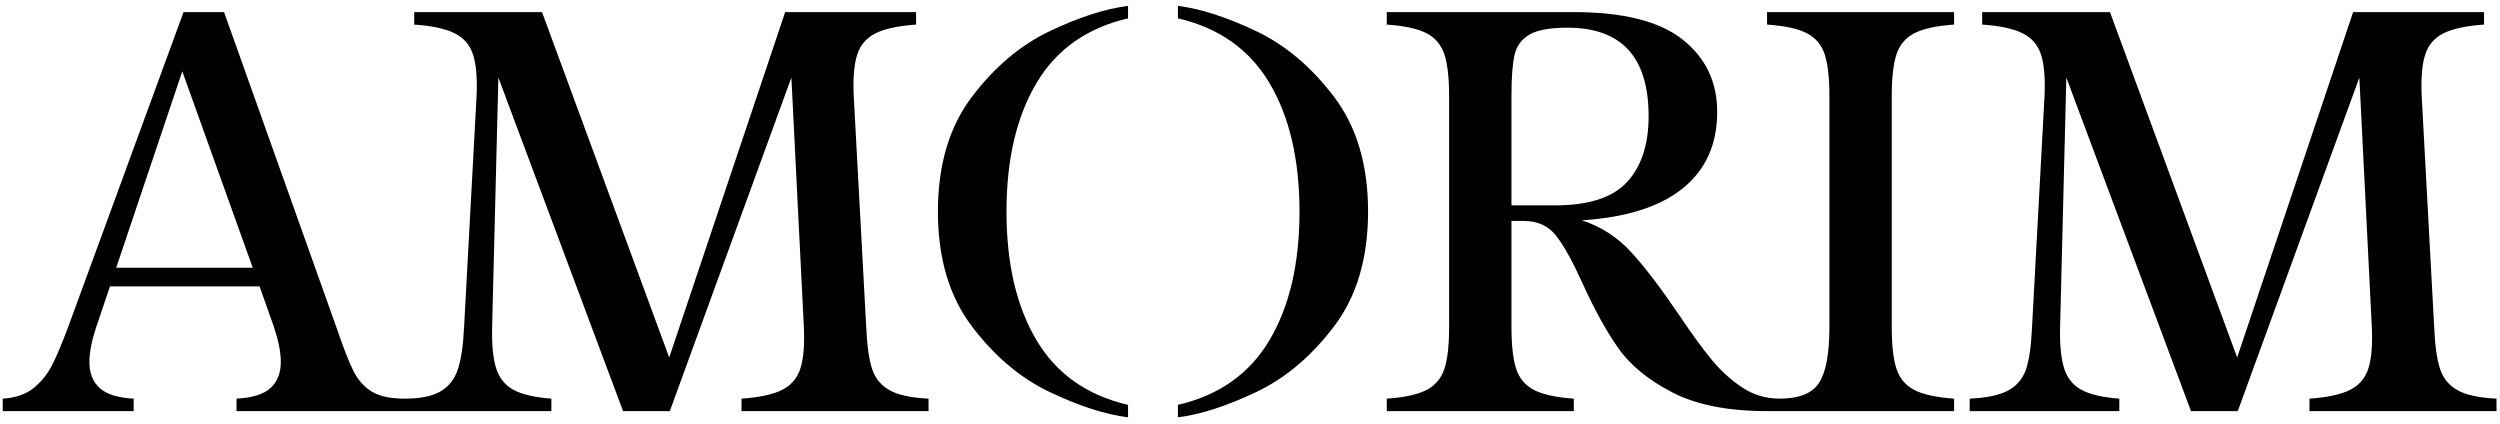 <svg width="401" height="68" viewBox="0 0 401 68" version="1.1" xmlns="http://www.w3.org/2000/svg" xml:space="preserve" style="fill-rule:evenodd;clip-rule:evenodd;stroke-linejoin:round;stroke-miterlimit:2;">
    <path d="M139.889,59.192c0.499,1.499 1.432,2.633 2.8,3.399c1.366,0.767 3.449,1.218 6.25,1.351l0,2l-30,0l0,-2c2.867,-0.199 5.033,-0.665 6.499,-1.399c1.466,-0.734 2.449,-1.884 2.95,-3.451c0.501,-1.567 0.684,-3.784 0.551,-6.651l-2,-40l-19.5,53.501l-7.5,0l-20,-53.501l-1.001,40c-0.067,2.867 0.149,5.084 0.65,6.651c0.5,1.567 1.433,2.717 2.8,3.451c1.366,0.734 3.384,1.2 6.05,1.399l0,2l-50.498,0l0,-2c2.531,-0.133 4.348,-0.699 5.449,-1.7c1.1,-1.001 1.651,-2.4 1.651,-4.2c0,-1.534 -0.367,-3.4 -1.101,-5.601l-2.299,-6.499l-24.001,0l-2.199,6.499c-0.734,2.2 -1.101,4.067 -1.101,5.601c0,1.8 0.549,3.2 1.65,4.2c1.099,1.001 2.915,1.567 5.45,1.7l0,2l-20.999,0l0,-2c2.066,-0.133 3.716,-0.699 4.949,-1.7c1.233,-1.001 2.216,-2.217 2.95,-3.65c0.734,-1.433 1.6,-3.483 2.6,-6.151l18.501,-50.499l6.499,0l18,50.499c1.132,3.334 2.066,5.716 2.8,7.15c0.734,1.434 1.717,2.518 2.95,3.252c1.233,0.734 2.984,1.099 5.251,1.099c2.466,0 4.366,-0.383 5.699,-1.15c1.333,-0.767 2.266,-1.951 2.8,-3.55c0.534,-1.599 0.866,-3.866 1.001,-6.8l2,-37c0.133,-2.865 -0.051,-5.082 -0.551,-6.649c-0.5,-1.567 -1.483,-2.716 -2.95,-3.45c-1.467,-0.734 -3.632,-1.2 -6.499,-1.401l0,-2l20.5,0l20.4,55.4l18.599,-55.4l21.001,0l0,2c-2.867,0.201 -5.035,0.667 -6.501,1.401c-1.466,0.734 -2.45,1.883 -2.951,3.45c-0.501,1.567 -0.683,3.783 -0.548,6.649l2,37c0.133,3 0.449,5.25 0.949,6.75Zm-99.35,-16.252l-11.3,-31.499l-10.599,31.499l21.899,0Zm115.35,-27.399c3.632,-4.799 7.8,-8.318 12.5,-10.551c4.7,-2.233 8.884,-3.582 12.551,-4.049l0,2c-6.6,1.534 -11.501,5.002 -14.7,10.402c-3.199,5.4 -4.799,12.266 -4.799,20.599c0,8.334 1.6,15.201 4.799,20.601c3.199,5.4 8.101,8.866 14.7,10.398l0,2.001c-3.667,-0.467 -7.85,-1.818 -12.551,-4.052c-4.701,-2.234 -8.868,-5.749 -12.5,-10.548c-3.632,-4.799 -5.448,-10.933 -5.448,-18.4c-0.001,-7.466 1.815,-13.6 5.448,-18.401Zm45.6,-10.551c4.699,2.233 8.866,5.752 12.5,10.551c3.632,4.801 5.45,10.935 5.45,18.4c0,7.467 -1.817,13.601 -5.45,18.4c-3.634,4.799 -7.801,8.315 -12.5,10.548c-4.7,2.233 -8.883,3.584 -12.55,4.052l0,-2.001c6.6,-1.532 11.499,-4.998 14.699,-10.398c3.2,-5.4 4.801,-12.266 4.801,-20.601c0,-8.333 -1.601,-15.199 -4.801,-20.599c-3.2,-5.4 -8.099,-8.868 -14.699,-10.402l0,-2c3.667,0.468 7.85,1.817 12.55,4.05Zm81.949,-3.049l30,0l0,2c-2.867,0.201 -5,0.667 -6.399,1.401c-1.401,0.734 -2.35,1.866 -2.851,3.4c-0.501,1.534 -0.75,3.766 -0.75,6.699l0,37c0,2.934 0.25,5.168 0.75,6.702c0.5,1.534 1.45,2.666 2.851,3.4c1.399,0.734 3.532,1.2 6.399,1.399l0,2l-30,0c-6.267,0 -11.333,-0.999 -15.199,-3c-3.867,-2 -6.767,-4.384 -8.7,-7.151c-1.934,-2.767 -3.834,-6.215 -5.7,-10.349c-1.6,-3.532 -3.018,-6.083 -4.251,-7.65c-1.233,-1.567 -2.95,-2.35 -5.149,-2.35l-2,0l0,17c0,2.934 0.25,5.168 0.75,6.702c0.499,1.533 1.45,2.666 2.85,3.4c1.399,0.733 3.533,1.2 6.4,1.399l0,2l-30,0l0,-2c2.866,-0.199 4.999,-0.666 6.4,-1.399c1.399,-0.734 2.349,-1.867 2.849,-3.4c0.5,-1.534 0.751,-3.767 0.751,-6.702l0,-37c0,-2.933 -0.25,-5.165 -0.751,-6.699c-0.501,-1.534 -1.45,-2.666 -2.849,-3.4c-1.401,-0.734 -3.534,-1.2 -6.4,-1.401l0,-2l30,0c7.933,0 13.749,1.466 17.45,4.399c3.7,2.933 5.55,6.8 5.55,11.6c0,5.201 -1.833,9.283 -5.5,12.25c-3.667,2.967 -9.067,4.684 -16.2,5.149c3.066,1.001 5.699,2.702 7.9,5.102c2.199,2.4 4.766,5.767 7.699,10.099c2.067,3.068 3.816,5.467 5.25,7.2c1.434,1.733 3.05,3.2 4.851,4.399c1.8,1.201 3.8,1.8 6.001,1.8c3.132,0 5.248,-0.851 6.349,-2.551c1.099,-1.7 1.649,-4.683 1.649,-8.95l0,-37c0,-2.933 -0.25,-5.165 -0.749,-6.699c-0.5,-1.534 -1.451,-2.666 -2.85,-3.4c-1.401,-0.734 -3.534,-1.2 -6.401,-1.401l0,-1.998Zm-33.999,30.999c5.4,0 9.251,-1.25 11.55,-3.751c2.299,-2.5 3.45,-6.016 3.45,-10.548c0,-9.467 -4.333,-14.2 -13,-14.2c-2.8,0 -4.834,0.367 -6.1,1.099c-1.267,0.734 -2.067,1.816 -2.4,3.25c-0.333,1.433 -0.5,3.651 -0.5,6.649l0,17.5l7,0l0,0.001Zm141.95,26.252c0.499,1.499 1.432,2.633 2.8,3.399c1.368,0.767 3.45,1.218 6.251,1.351l0,2l-30,0l0,-2c2.865,-0.199 5.031,-0.665 6.499,-1.399c1.466,-0.734 2.45,-1.884 2.951,-3.451c0.499,-1.567 0.682,-3.784 0.55,-6.651l-2.001,-40l-19.5,53.501l-7.5,0l-20,-53.501l-0.999,40c-0.067,2.867 0.149,5.084 0.65,6.651c0.499,1.567 1.432,2.717 2.8,3.451c1.366,0.734 3.383,1.2 6.05,1.399l0,2l-24.001,0l0,-2c2.8,-0.133 4.883,-0.584 6.25,-1.351c1.366,-0.765 2.299,-1.899 2.8,-3.399c0.501,-1.5 0.817,-3.75 0.95,-6.751l2.001,-37c0.132,-2.865 -0.051,-5.082 -0.55,-6.649c-0.5,-1.567 -1.484,-2.716 -2.951,-3.45c-1.468,-0.734 -3.634,-1.2 -6.499,-1.401l0,-2l20.499,0l20.4,55.4l18.601,-55.4l20.999,0l0,2c-2.867,0.201 -5.033,0.667 -6.499,1.401c-1.468,0.734 -2.451,1.883 -2.95,3.45c-0.5,1.567 -0.684,3.783 -0.551,6.649l2.001,37c0.131,3.001 0.448,5.251 0.949,6.751Z" style="fill-rule:nonzero;"></path>
</svg>